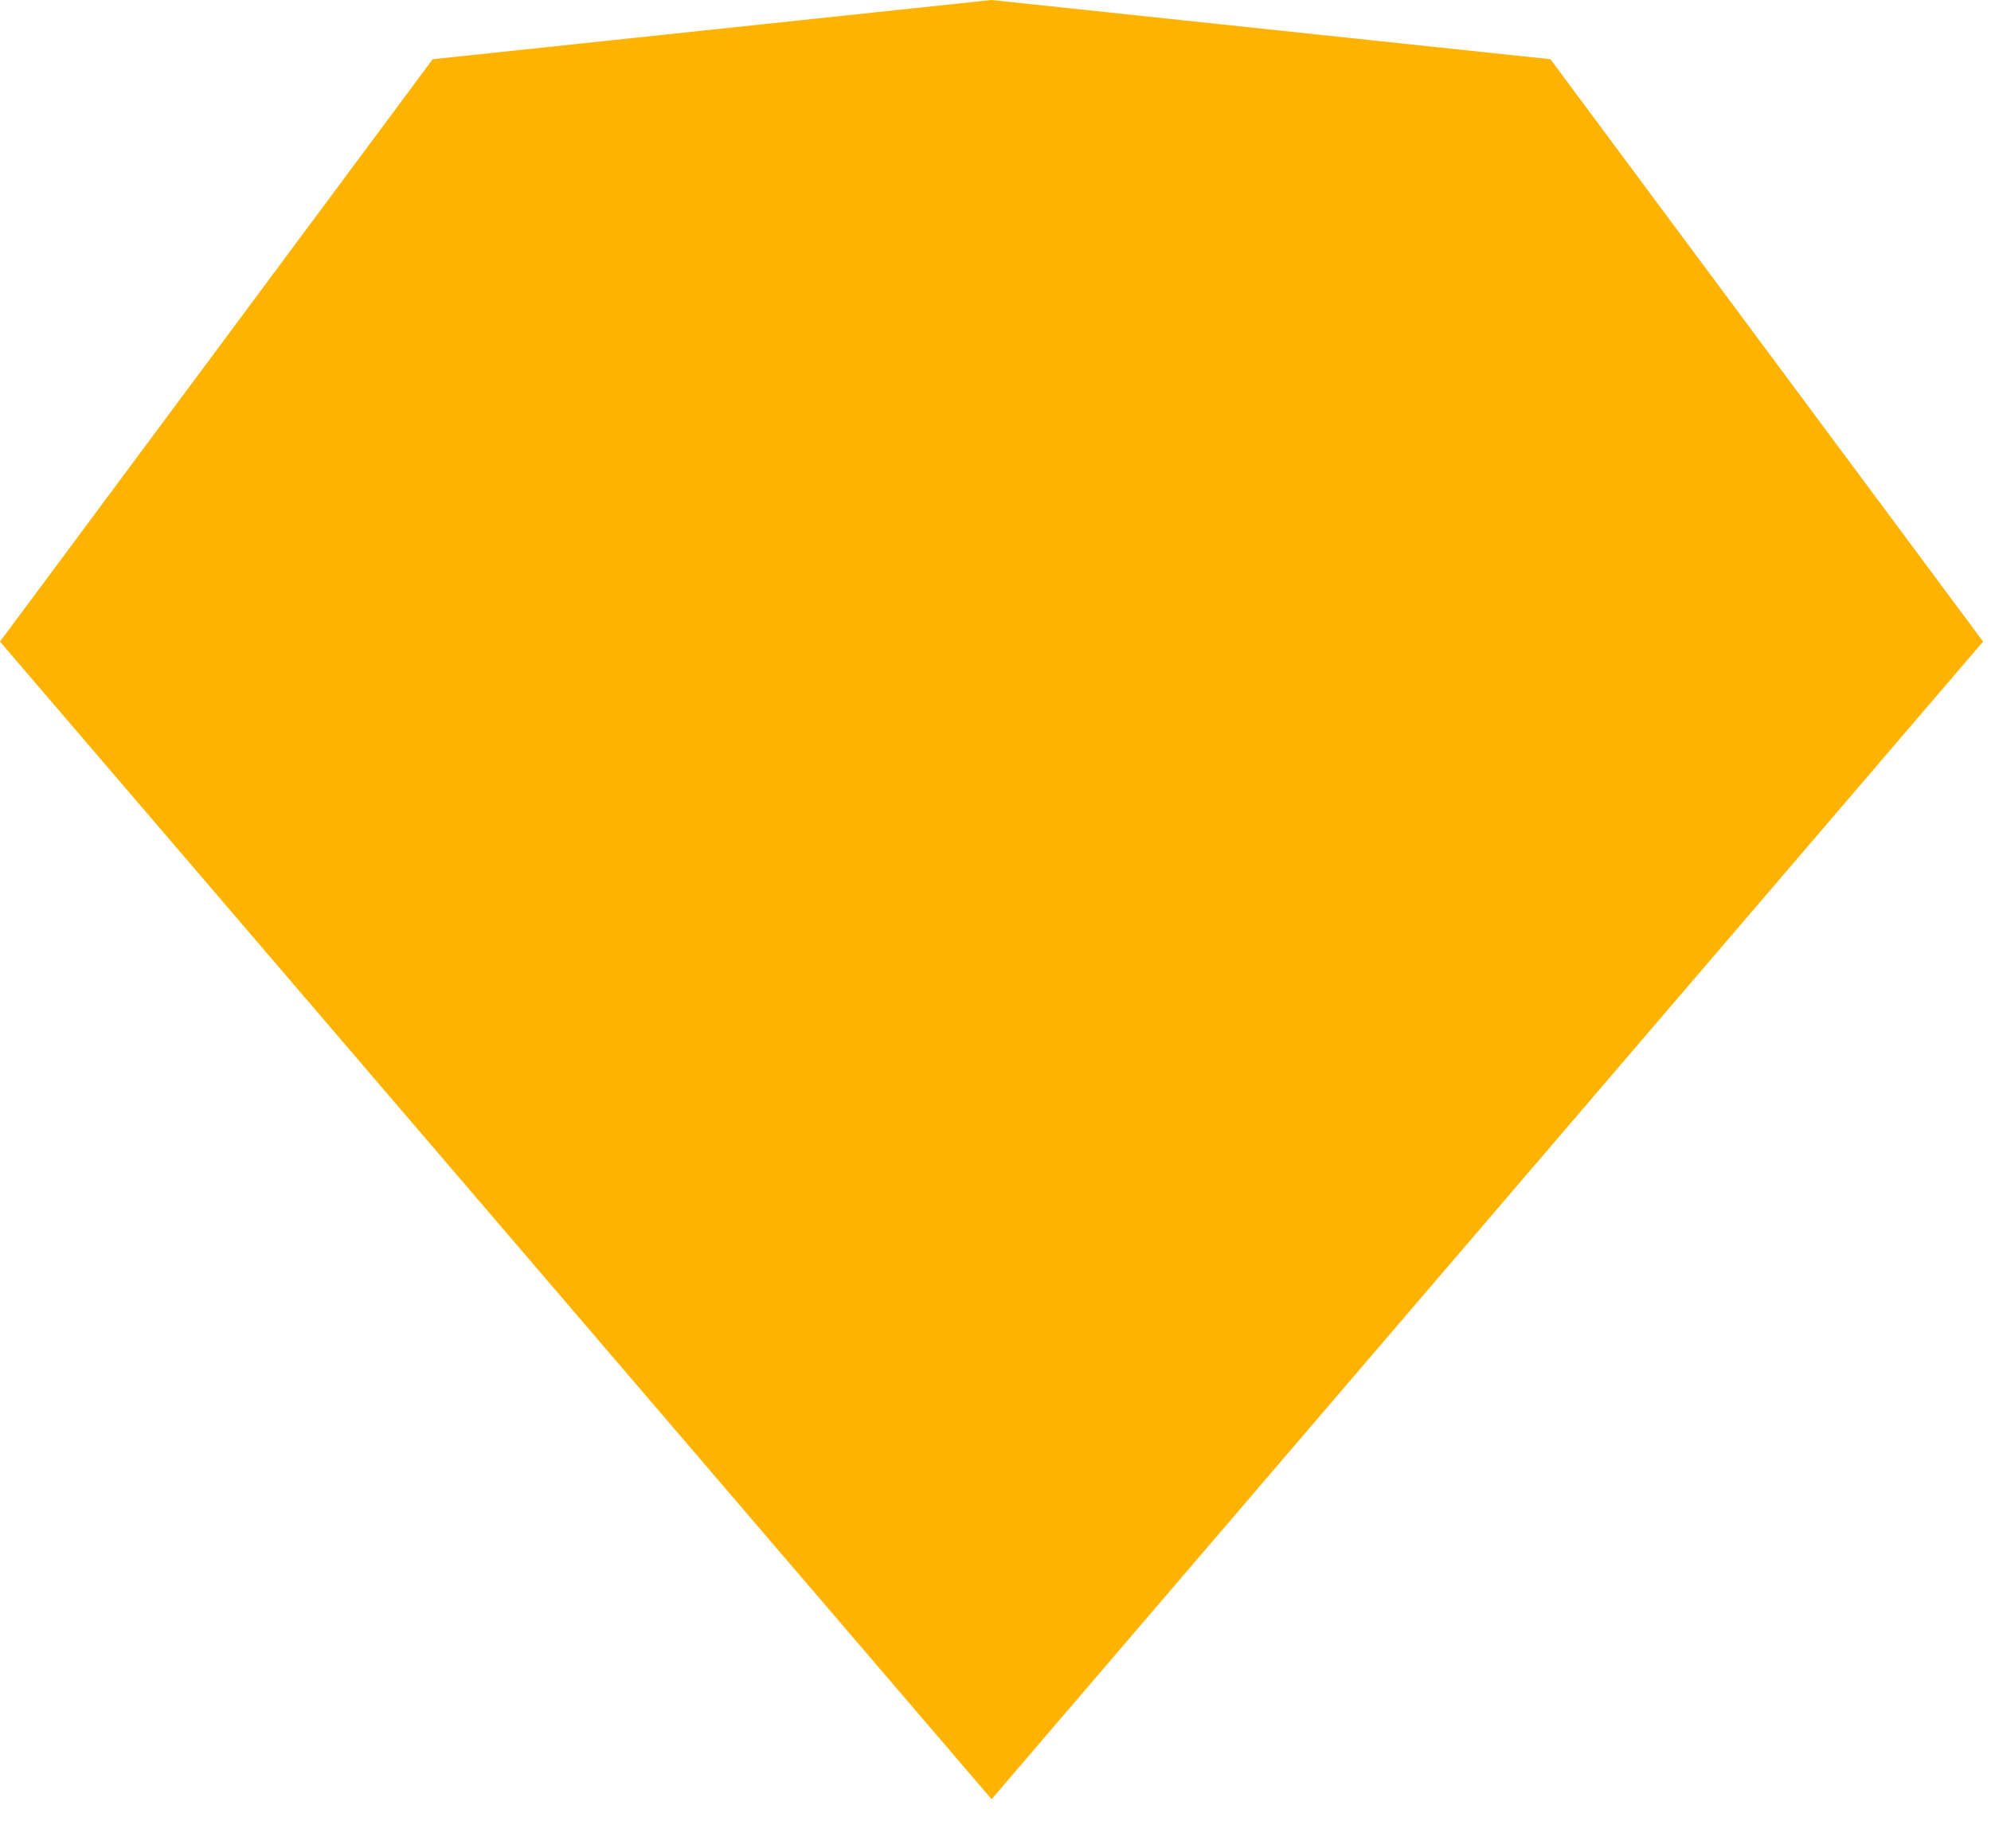 <?xml version="1.0" encoding="utf-8"?>
<svg xmlns="http://www.w3.org/2000/svg" fill="none" height="100%" overflow="visible" preserveAspectRatio="none" style="display: block;" viewBox="0 0 28 26" width="100%">
<path clip-rule="evenodd" d="M6.085 0.833L13.944 0L21.804 0.833L27.889 9.025L13.945 25.309L0 9.025L6.085 0.833Z" fill="#FDB300" fill-rule="evenodd" id="Vector"/>
</svg>